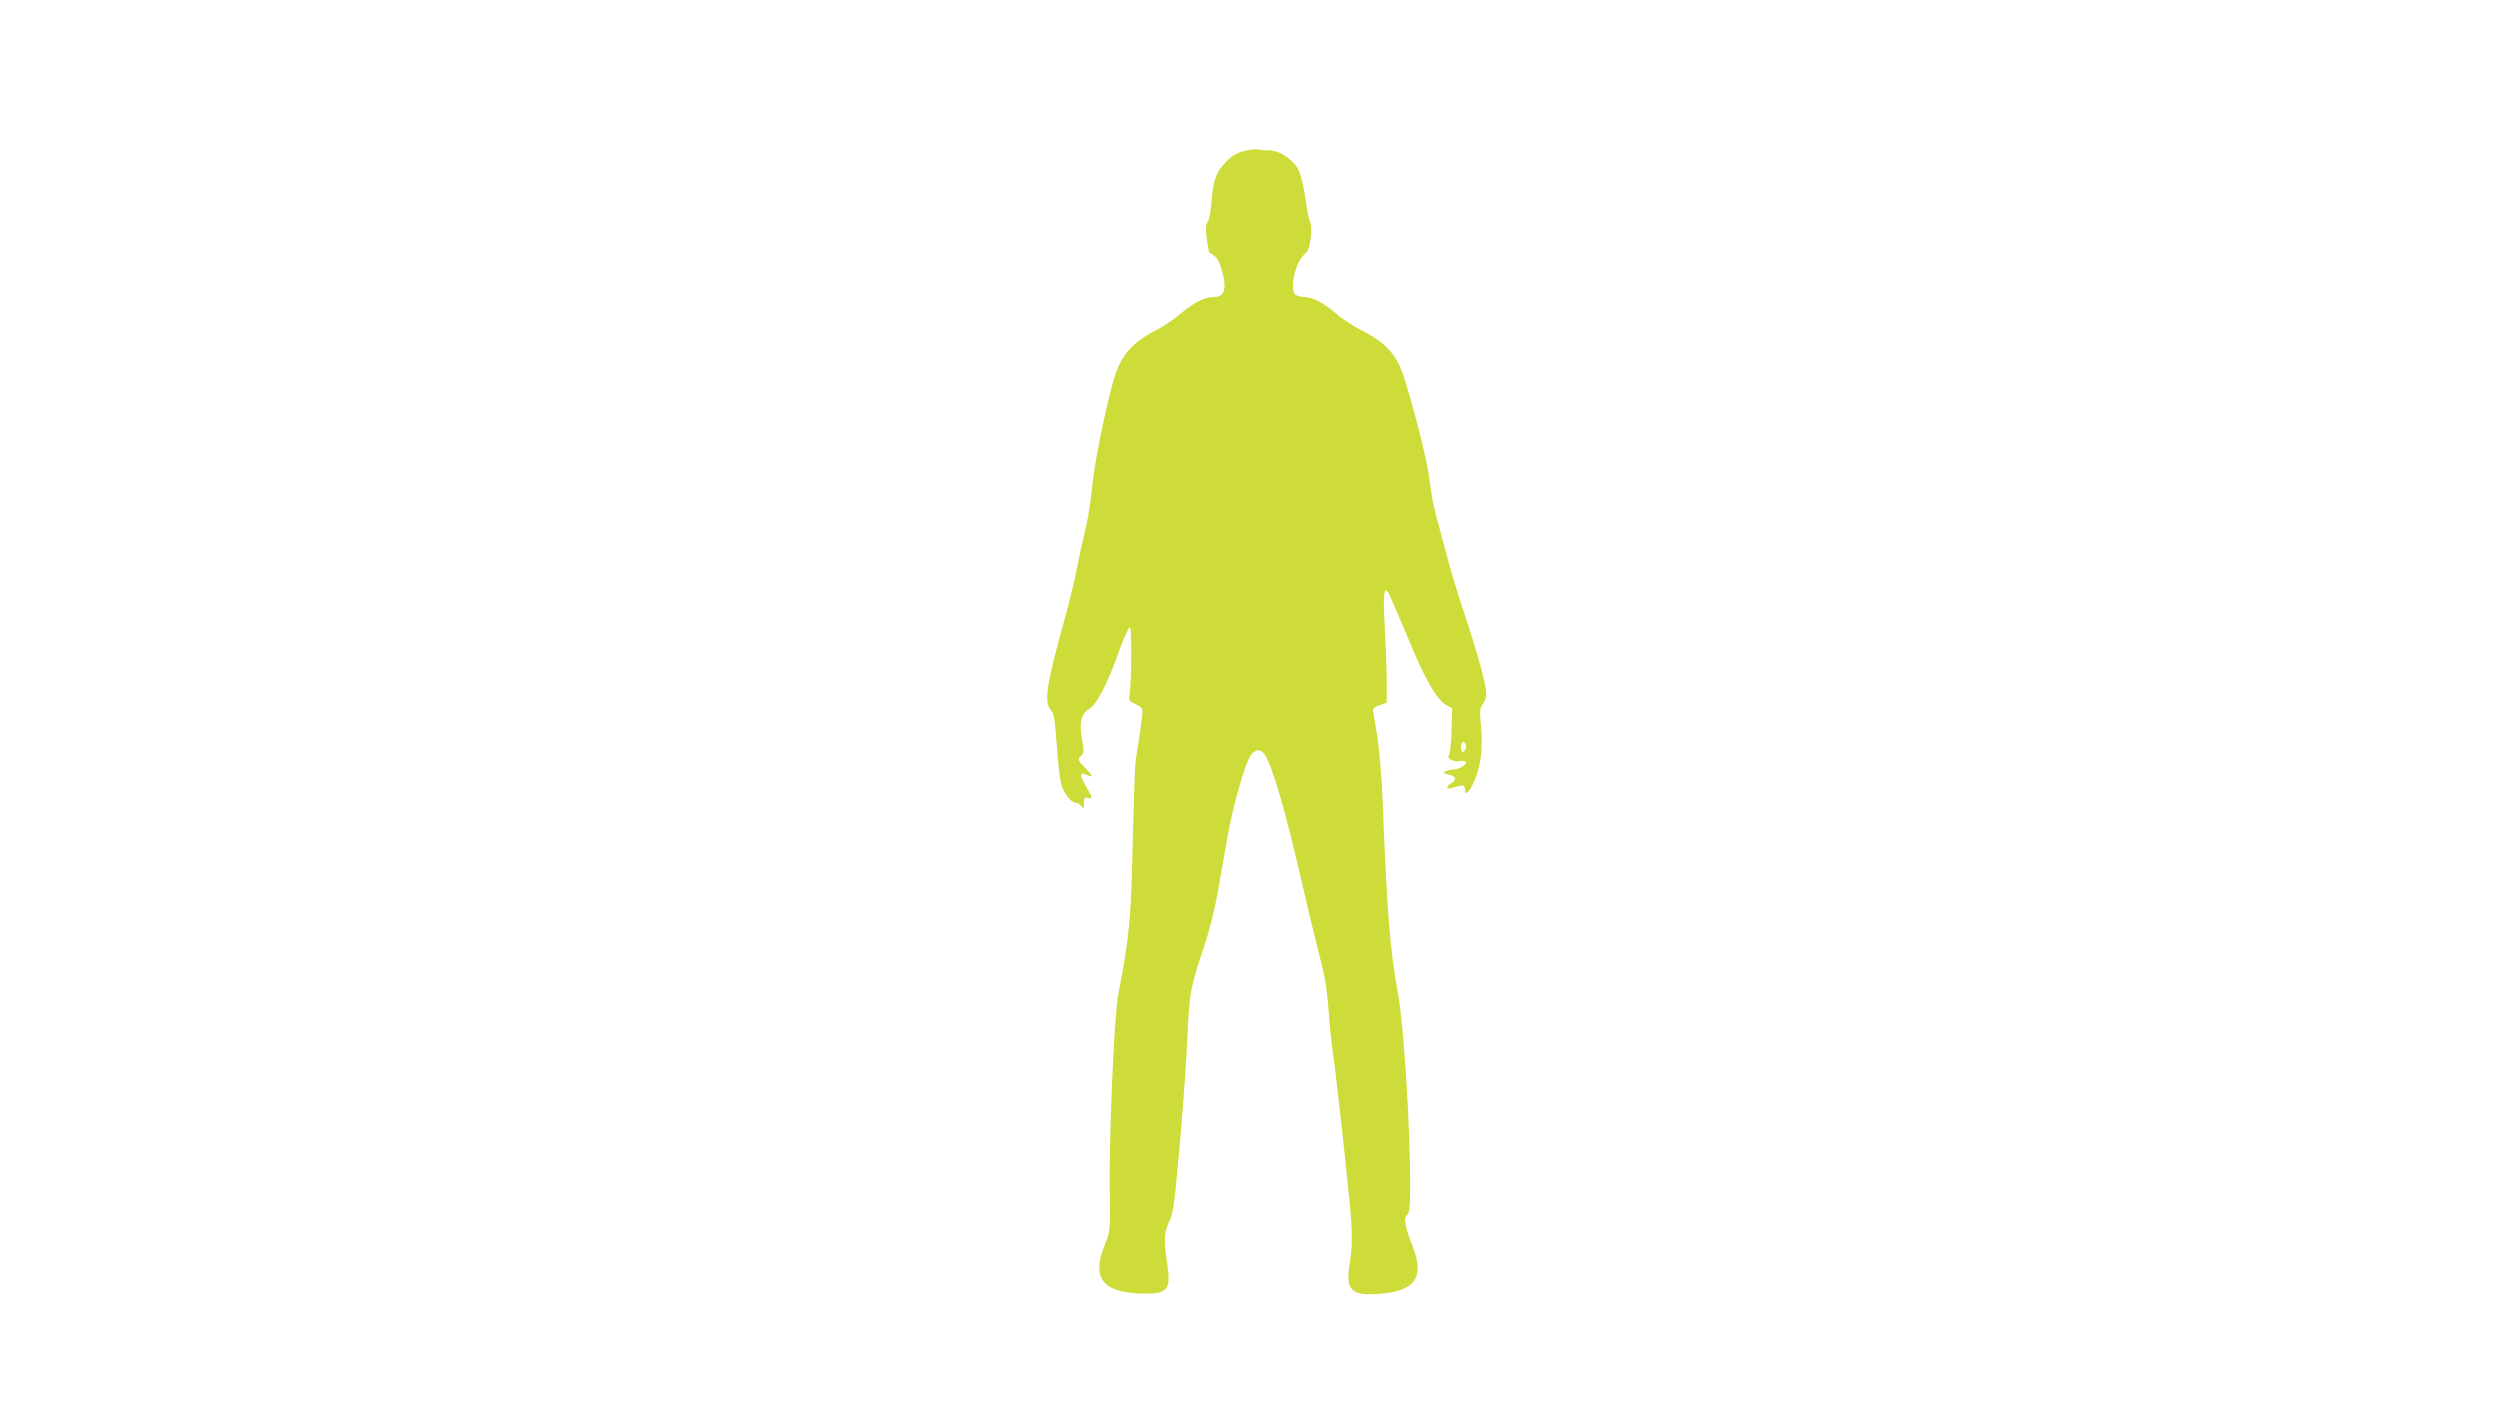 <?xml version="1.0" standalone="no"?>
<!DOCTYPE svg PUBLIC "-//W3C//DTD SVG 20010904//EN"
 "http://www.w3.org/TR/2001/REC-SVG-20010904/DTD/svg10.dtd">
<svg version="1.0" xmlns="http://www.w3.org/2000/svg"
 width="1280pt" height="720pt" viewBox="0 0 1280 720"
 preserveAspectRatio="xMidYMid meet">
<g transform="translate(0,720) scale(0.1,-0.1)"
fill="#cddc39" stroke="none">
<path d="M6400 6433 c-60 -10 -91 -27 -128 -67 -47 -51 -61 -91 -69 -201 -3
-44 -12 -89 -20 -101 -10 -16 -11 -36 -4 -89 5 -37 11 -68 13 -69 32 -15 46
-32 60 -77 31 -99 21 -149 -30 -149 -51 0 -104 -25 -170 -80 -37 -32 -93 -70
-123 -85 -132 -67 -191 -134 -227 -260 -43 -148 -102 -445 -111 -556 -6 -64
-21 -161 -35 -215 -13 -55 -32 -139 -41 -189 -9 -49 -36 -162 -60 -250 -98
-352 -111 -441 -75 -480 16 -17 21 -45 31 -184 6 -90 17 -182 25 -205 16 -46
50 -86 72 -86 8 0 21 -8 28 -17 12 -16 13 -15 14 15 0 29 3 32 20 27 27 -8 25
-2 -11 62 -34 59 -33 72 6 55 35 -16 31 -4 -12 40 -36 37 -36 38 -18 58 16 17
16 26 6 79 -17 85 -6 136 33 159 41 25 94 124 154 294 26 71 52 128 57 127 10
-4 9 -268 -1 -342 -6 -35 -4 -38 30 -52 25 -11 36 -22 36 -36 0 -19 -19 -156
-35 -249 -3 -19 -10 -201 -15 -405 -10 -425 -15 -483 -75 -800 -20 -107 -47
-715 -43 -990 3 -220 2 -220 -25 -287 -70 -170 -14 -245 187 -251 140 -3 154
15 129 176 -15 101 -12 141 18 203 16 33 25 109 50 390 17 192 34 439 39 550
9 218 15 249 86 461 26 77 55 194 70 280 14 81 36 209 50 284 25 144 84 354
113 404 22 39 55 44 76 12 40 -61 107 -291 185 -632 33 -143 76 -321 95 -395
26 -98 39 -171 46 -268 5 -73 15 -176 23 -230 15 -97 64 -540 86 -767 15 -159
15 -224 0 -317 -22 -135 9 -165 157 -152 181 15 229 86 164 247 -38 97 -46
141 -26 157 12 10 15 40 15 154 0 298 -32 810 -61 971 -42 232 -56 402 -79
970 -6 156 -18 293 -30 365 -11 63 -20 120 -20 127 0 6 16 17 35 23 l35 12 0
106 c0 59 -5 186 -10 282 -9 168 -5 206 17 178 5 -7 49 -109 98 -225 91 -222
150 -325 200 -353 l30 -17 -3 -114 c-2 -63 -8 -119 -13 -126 -14 -16 25 -36
57 -30 14 2 27 1 29 -4 8 -12 -36 -39 -65 -39 -14 0 -32 -5 -40 -10 -12 -7 -8
-11 18 -16 36 -7 42 -28 12 -44 -25 -13 -27 -33 -2 -26 64 19 72 19 72 -3 0
-38 21 -22 47 37 35 79 46 168 36 281 -8 83 -7 96 9 116 10 13 18 37 18 53 0
44 -42 197 -110 403 -34 101 -77 243 -95 314 -19 72 -43 162 -54 202 -11 40
-25 116 -31 170 -9 88 -77 361 -131 529 -39 122 -93 180 -231 250 -37 19 -91
55 -119 80 -60 53 -120 83 -164 84 -17 0 -36 5 -43 12 -30 30 1 167 46 205 20
17 27 35 33 84 5 40 3 71 -3 83 -6 10 -17 64 -24 119 -8 55 -23 119 -33 142
-23 52 -98 105 -150 105 -20 0 -45 2 -56 4 -11 2 -31 2 -45 -1z m1104 -3042
c8 -12 -3 -41 -15 -41 -5 0 -9 11 -9 25 0 25 14 34 24 16z"/>
</g>
</svg>
